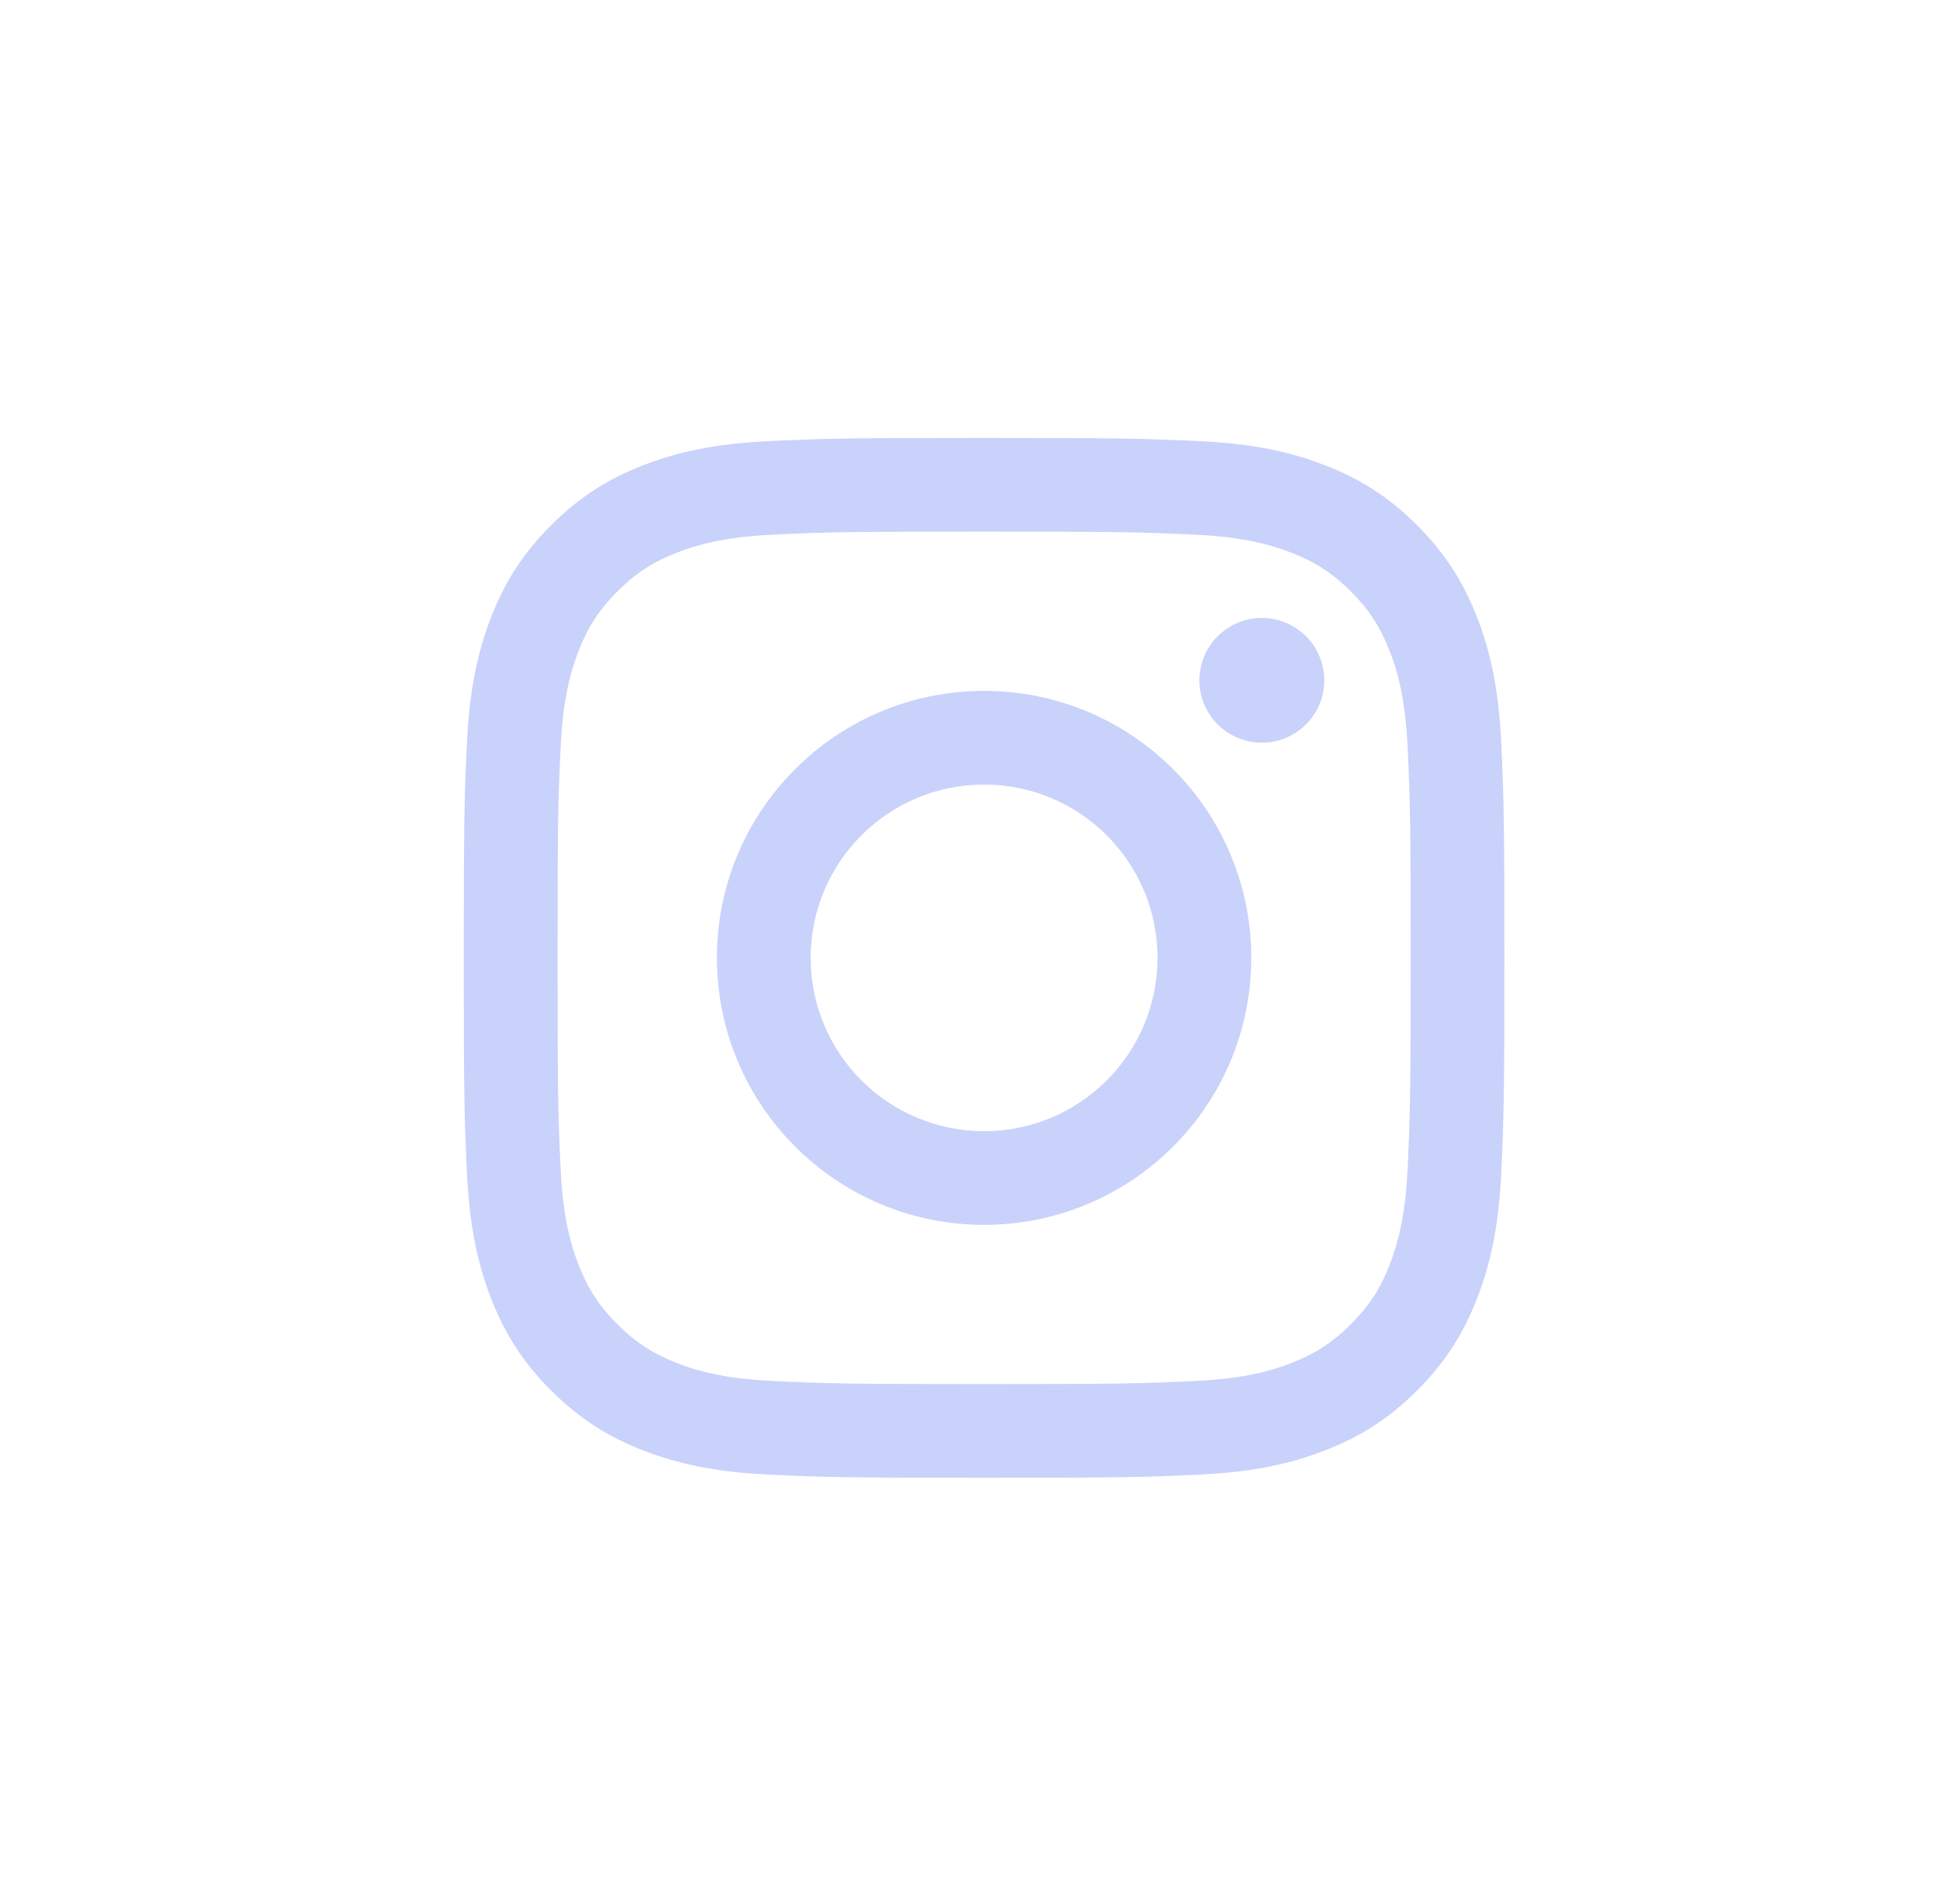<svg width="38" height="37" viewBox="0 0 38 37" fill="none" xmlns="http://www.w3.org/2000/svg">
<path d="M15.749 18.612C15.749 16.753 17.257 15.245 19.118 15.245C20.979 15.245 22.488 16.753 22.488 18.612C22.488 20.472 20.979 21.98 19.118 21.98C17.257 21.98 15.749 20.472 15.749 18.612ZM13.928 18.612C13.928 21.477 16.252 23.8 19.118 23.8C21.985 23.8 24.309 21.477 24.309 18.612C24.309 15.747 21.985 13.425 19.118 13.425C16.252 13.425 13.928 15.747 13.928 18.612ZM23.301 13.219C23.301 13.459 23.372 13.693 23.506 13.893C23.639 14.092 23.828 14.248 24.05 14.339C24.271 14.431 24.515 14.455 24.751 14.409C24.986 14.362 25.202 14.247 25.372 14.077C25.541 13.908 25.657 13.692 25.704 13.457C25.751 13.221 25.727 12.978 25.635 12.756C25.544 12.534 25.388 12.345 25.189 12.212C24.989 12.079 24.755 12.007 24.515 12.007H24.514C24.193 12.007 23.884 12.135 23.657 12.362C23.43 12.589 23.302 12.898 23.301 13.219ZM15.034 26.835C14.049 26.791 13.513 26.627 13.157 26.488C12.685 26.304 12.349 26.086 11.995 25.732C11.64 25.379 11.421 25.043 11.238 24.571C11.1 24.215 10.935 23.68 10.891 22.695C10.842 21.63 10.832 21.31 10.832 18.612C10.832 15.915 10.842 15.595 10.891 14.53C10.936 13.545 11.101 13.01 11.238 12.654C11.422 12.182 11.641 11.845 11.995 11.492C12.348 11.138 12.684 10.919 13.157 10.736C13.513 10.597 14.049 10.433 15.034 10.388C16.1 10.339 16.42 10.33 19.118 10.33C21.817 10.33 22.137 10.34 23.203 10.388C24.189 10.433 24.724 10.599 25.081 10.736C25.552 10.919 25.889 11.138 26.243 11.492C26.597 11.845 26.816 12.182 26.999 12.654C27.138 13.009 27.302 13.545 27.347 14.53C27.396 15.595 27.406 15.915 27.406 18.612C27.406 21.31 27.396 21.629 27.347 22.695C27.302 23.68 27.137 24.215 26.999 24.571C26.816 25.043 26.597 25.379 26.243 25.732C25.89 26.085 25.552 26.304 25.081 26.488C24.725 26.627 24.189 26.791 23.203 26.835C22.138 26.884 21.818 26.894 19.118 26.894C16.419 26.894 16.1 26.884 15.034 26.835ZM14.951 8.571C13.875 8.62 13.139 8.79 12.497 9.04C11.832 9.298 11.269 9.644 10.707 10.205C10.144 10.767 9.799 11.33 9.54 11.995C9.291 12.637 9.12 13.372 9.071 14.447C9.021 15.524 9.01 15.869 9.01 18.612C9.01 21.356 9.021 21.7 9.071 22.777C9.12 23.853 9.291 24.587 9.54 25.229C9.799 25.894 10.144 26.458 10.707 27.019C11.269 27.58 11.832 27.926 12.497 28.184C13.14 28.434 13.875 28.605 14.951 28.654C16.029 28.703 16.373 28.715 19.118 28.715C21.863 28.715 22.208 28.703 23.286 28.654C24.362 28.605 25.097 28.434 25.739 28.184C26.404 27.926 26.968 27.58 27.53 27.019C28.093 26.458 28.437 25.894 28.696 25.229C28.946 24.587 29.117 23.853 29.166 22.777C29.215 21.699 29.226 21.356 29.226 18.612C29.226 15.869 29.215 15.524 29.166 14.447C29.117 13.372 28.946 12.637 28.696 11.995C28.437 11.331 28.092 10.768 27.53 10.205C26.968 9.643 26.404 9.298 25.74 9.04C25.097 8.79 24.362 8.619 23.287 8.571C22.209 8.522 21.864 8.51 19.119 8.51C16.374 8.51 16.029 8.521 14.951 8.571Z" fill="#C9D2FA"></path>
</svg>
